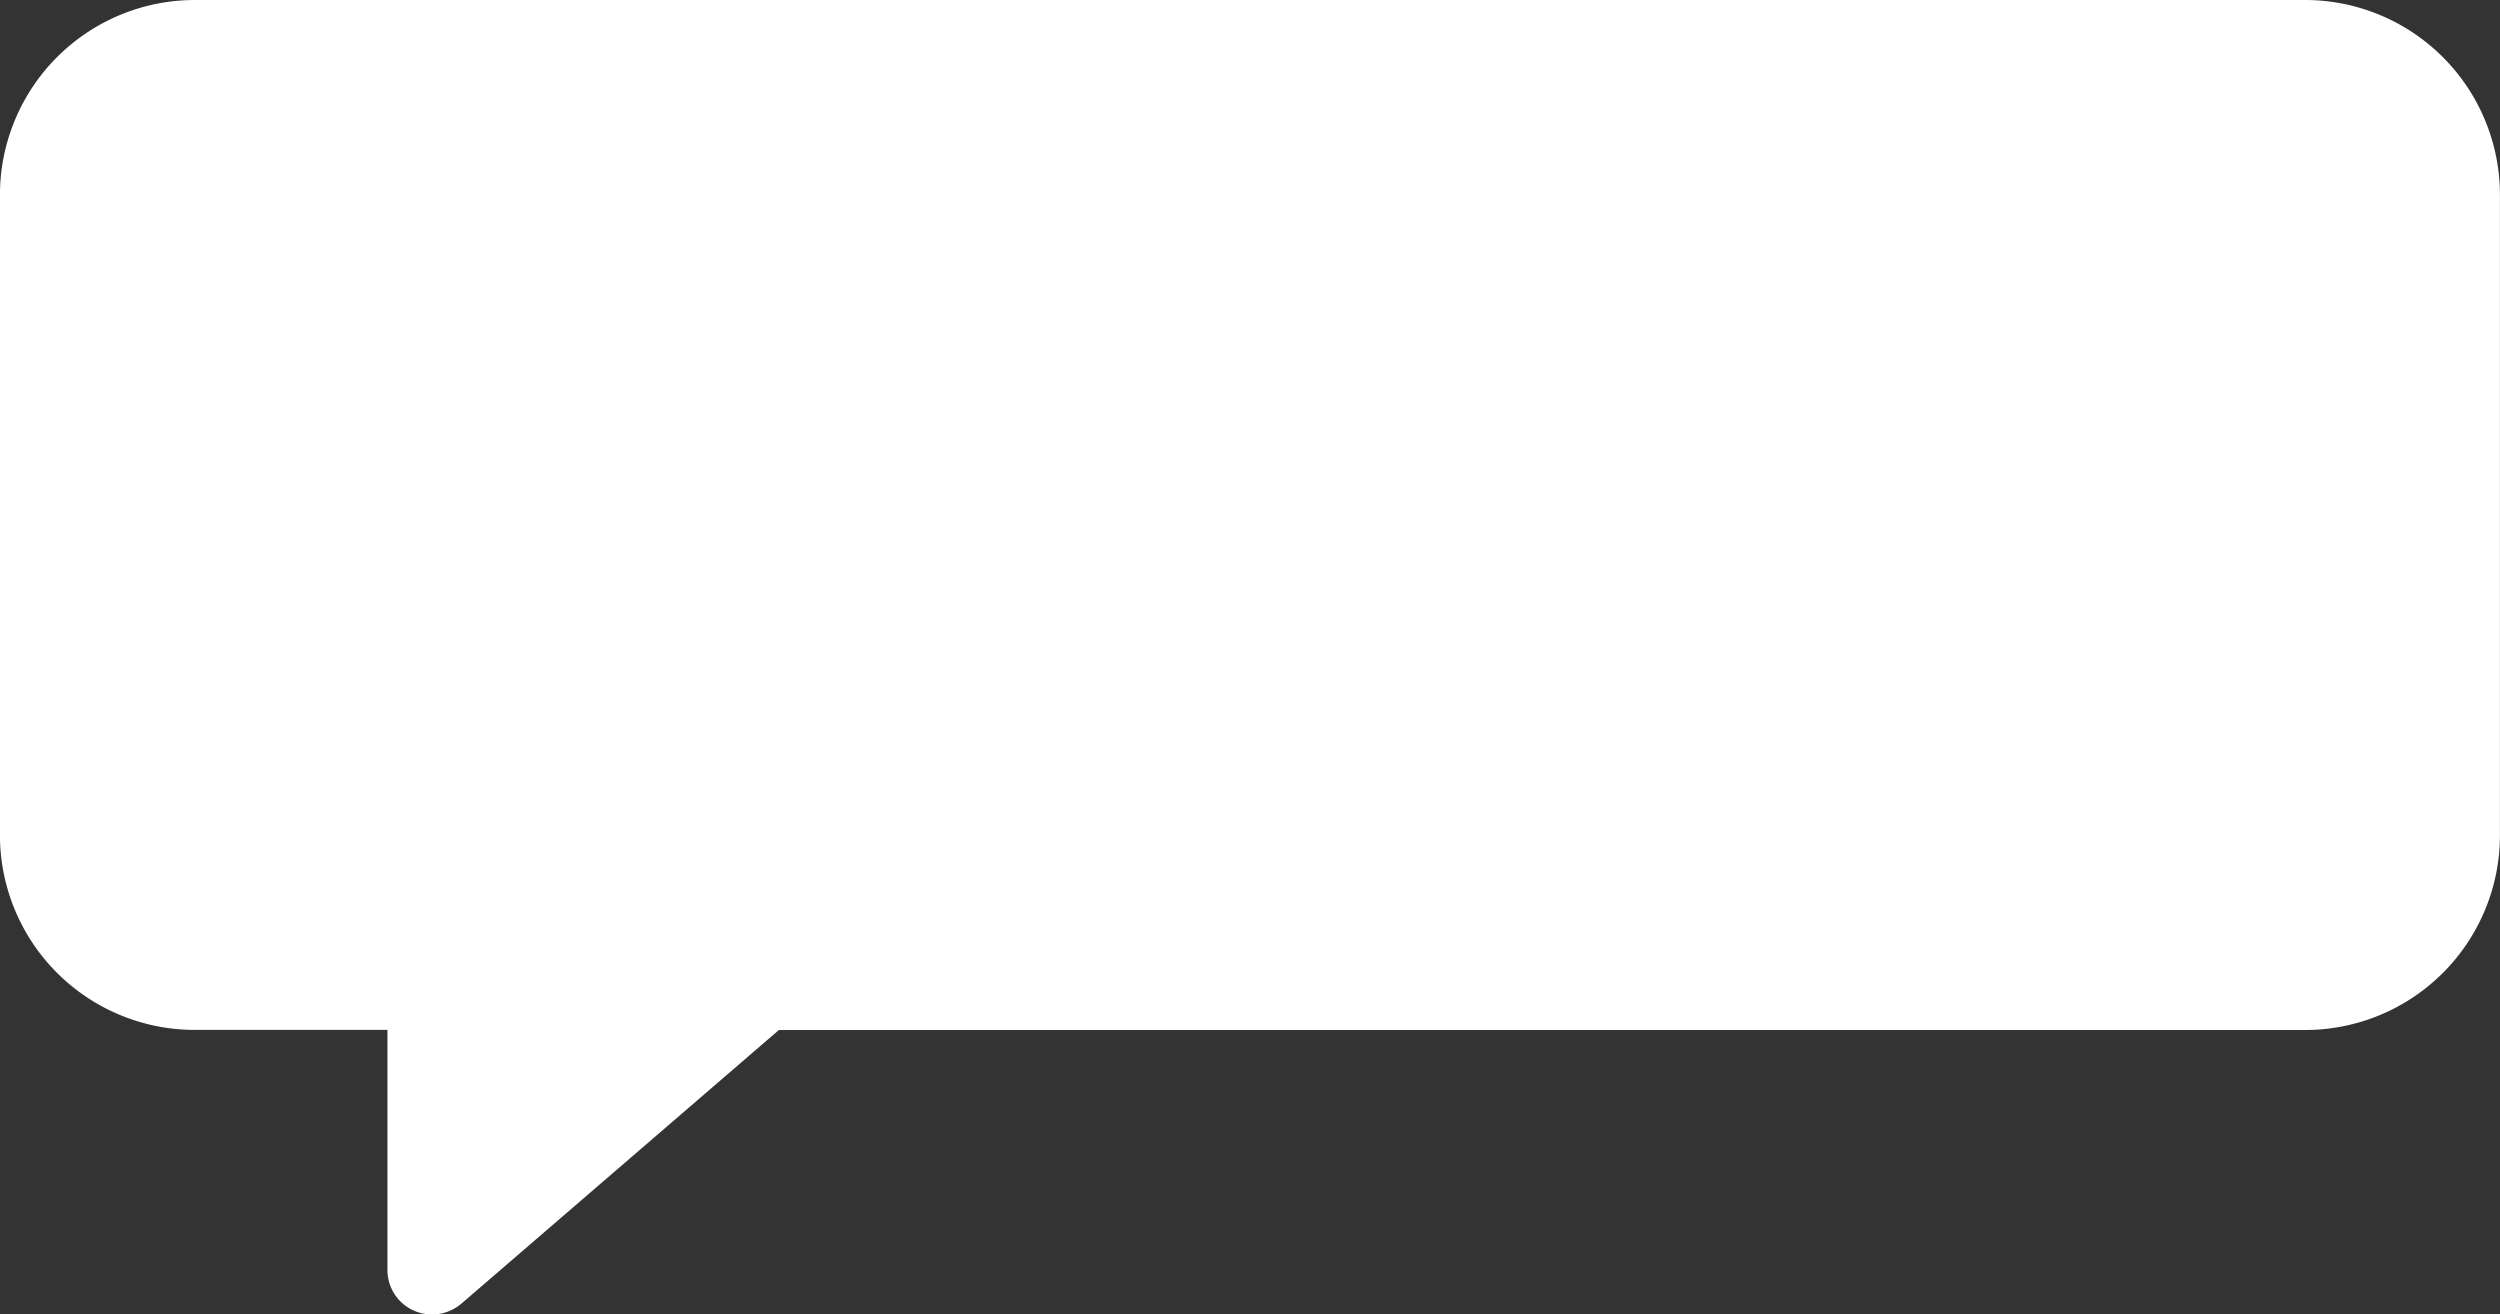<svg xmlns="http://www.w3.org/2000/svg" width="100" height="52.577" viewBox="0 0 100 52.577">
  <rect x="0" y="0" width="100" height="52.577" fill="#333333" stroke="none"/>
  <path id="パス_5654" data-name="パス 5654" d="M96.258,2h-84.4a7.8,7.8,0,0,0-7.8,7.8V35.411a7.794,7.794,0,0,0,7.8,7.785h7.7v9.592a1.777,1.777,0,0,0,1.79,1.79,1.8,1.8,0,0,0,1.163-.429L35.216,43.2H96.258a7.794,7.794,0,0,0,7.8-7.785V9.8a7.8,7.8,0,0,0-7.8-7.8Z" transform="translate(-4.06 -2)" fill="#fff"/>
</svg>
